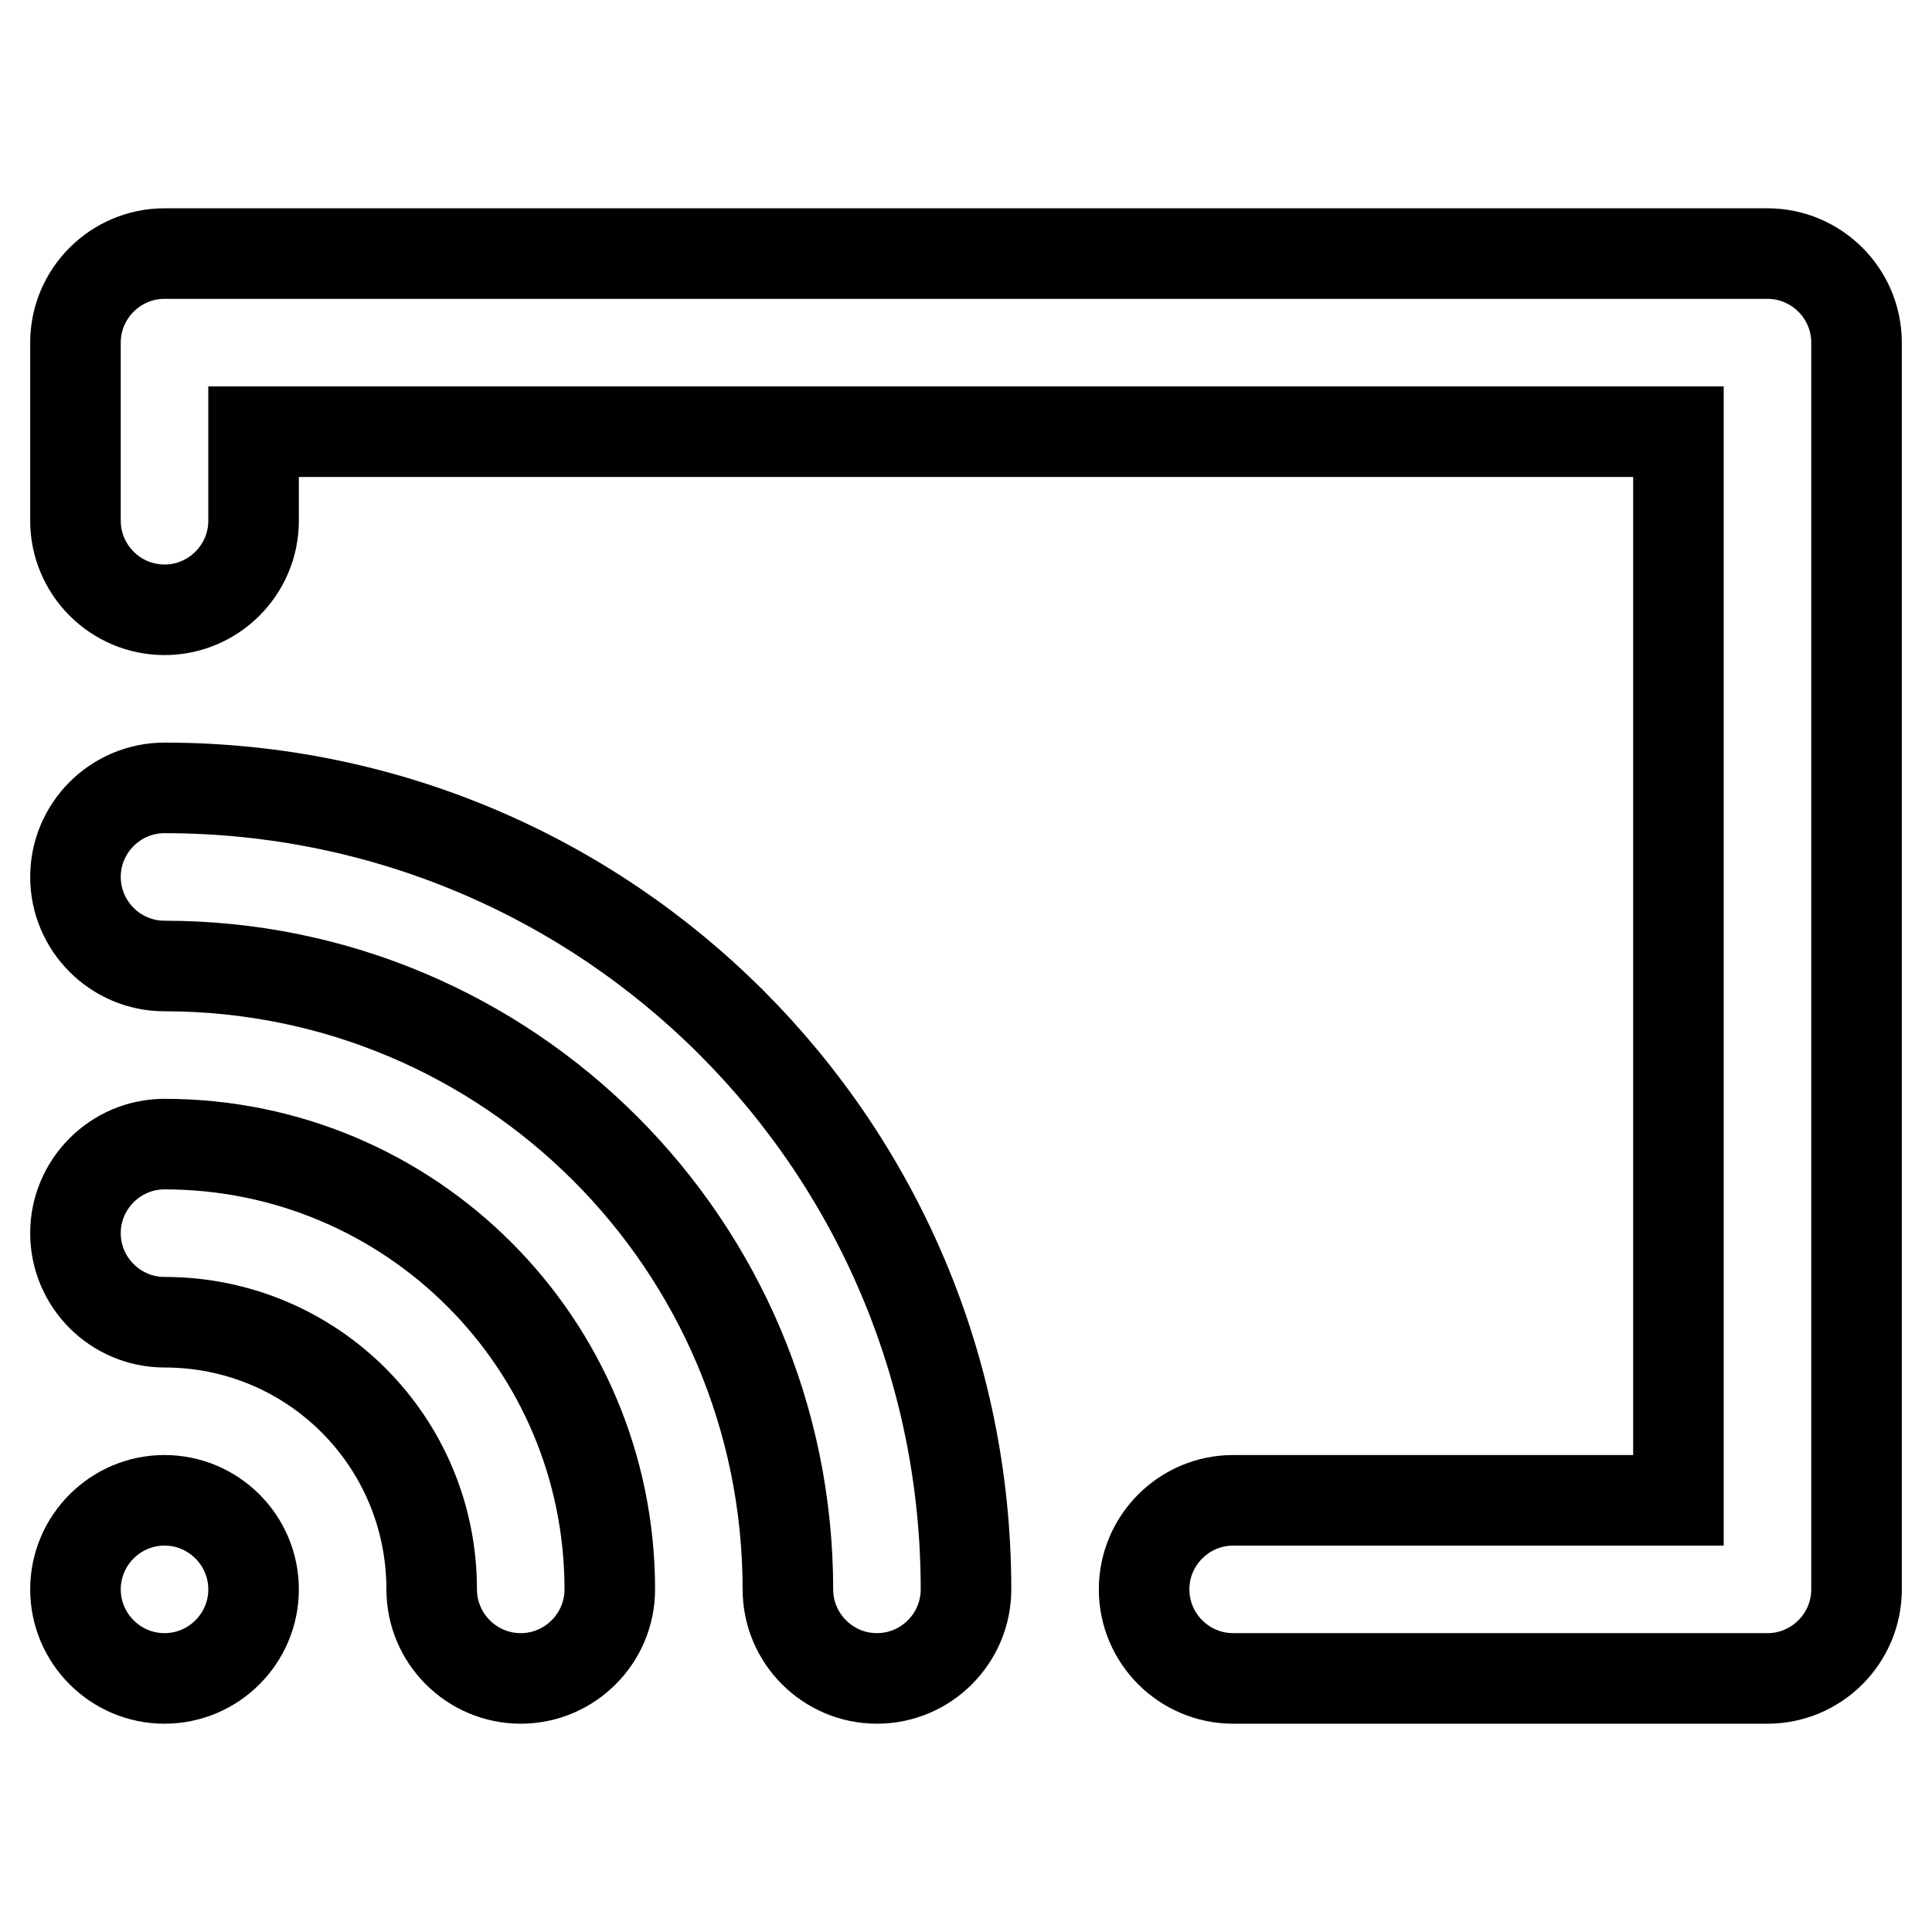 <?xml version="1.0" encoding="utf-8"?>
<!-- Svg Vector Icons : http://www.onlinewebfonts.com/icon -->
<!DOCTYPE svg PUBLIC "-//W3C//DTD SVG 1.1//EN" "http://www.w3.org/Graphics/SVG/1.1/DTD/svg11.dtd">
<svg version="1.1" xmlns="http://www.w3.org/2000/svg" xmlns:xlink="http://www.w3.org/1999/xlink" x="0px" y="0px" viewBox="0 0 256 256" enable-background="new 0 0 256 256" xml:space="preserve">
<g> <path stroke-width="12" fill-opacity="0" stroke="#000000"  d="M21.8,222.4c-6.5,0-11.8-5.3-11.8-11.8s5.3-11.8,11.8-11.8c0,0,0,0,0,0c6.5,0,11.8,5.3,11.8,11.8 C33.6,217.1,28.3,222.4,21.8,222.4z M80.8,210.6c0,6.5-5.3,11.8-11.8,11.8c-6.5,0-11.8-5.3-11.8-11.8c0-19.6-15.8-35.4-35.4-35.4 c-6.5,0-11.8-5.3-11.8-11.8c0-6.5,5.3-11.8,11.8-11.8C54.4,151.6,80.8,178,80.8,210.6L80.8,210.6z M128,210.6 c0,6.5-5.3,11.8-11.8,11.8c-6.5,0-11.8-5.3-11.8-11.8c0-45.6-37-82.6-82.6-82.6c-6.5,0-11.8-5.3-11.8-11.8 c0-6.5,5.3-11.8,11.8-11.8C80.5,104.4,128,151.9,128,210.6z M33.6,57.2V69c0,6.5-5.3,11.8-11.8,11.8C15.3,80.8,10,75.5,10,69V45.4 c0-6.5,5.3-11.8,11.8-11.8l0,0h212.4c6.5,0,11.8,5.3,11.8,11.8l0,0v165.2c0,6.5-5.3,11.8-11.8,11.8l0,0h-70.8 c-6.5,0-11.8-5.3-11.8-11.8c0-6.5,5.3-11.8,11.8-11.8h59V57.2H33.6z"/></g>
</svg>
